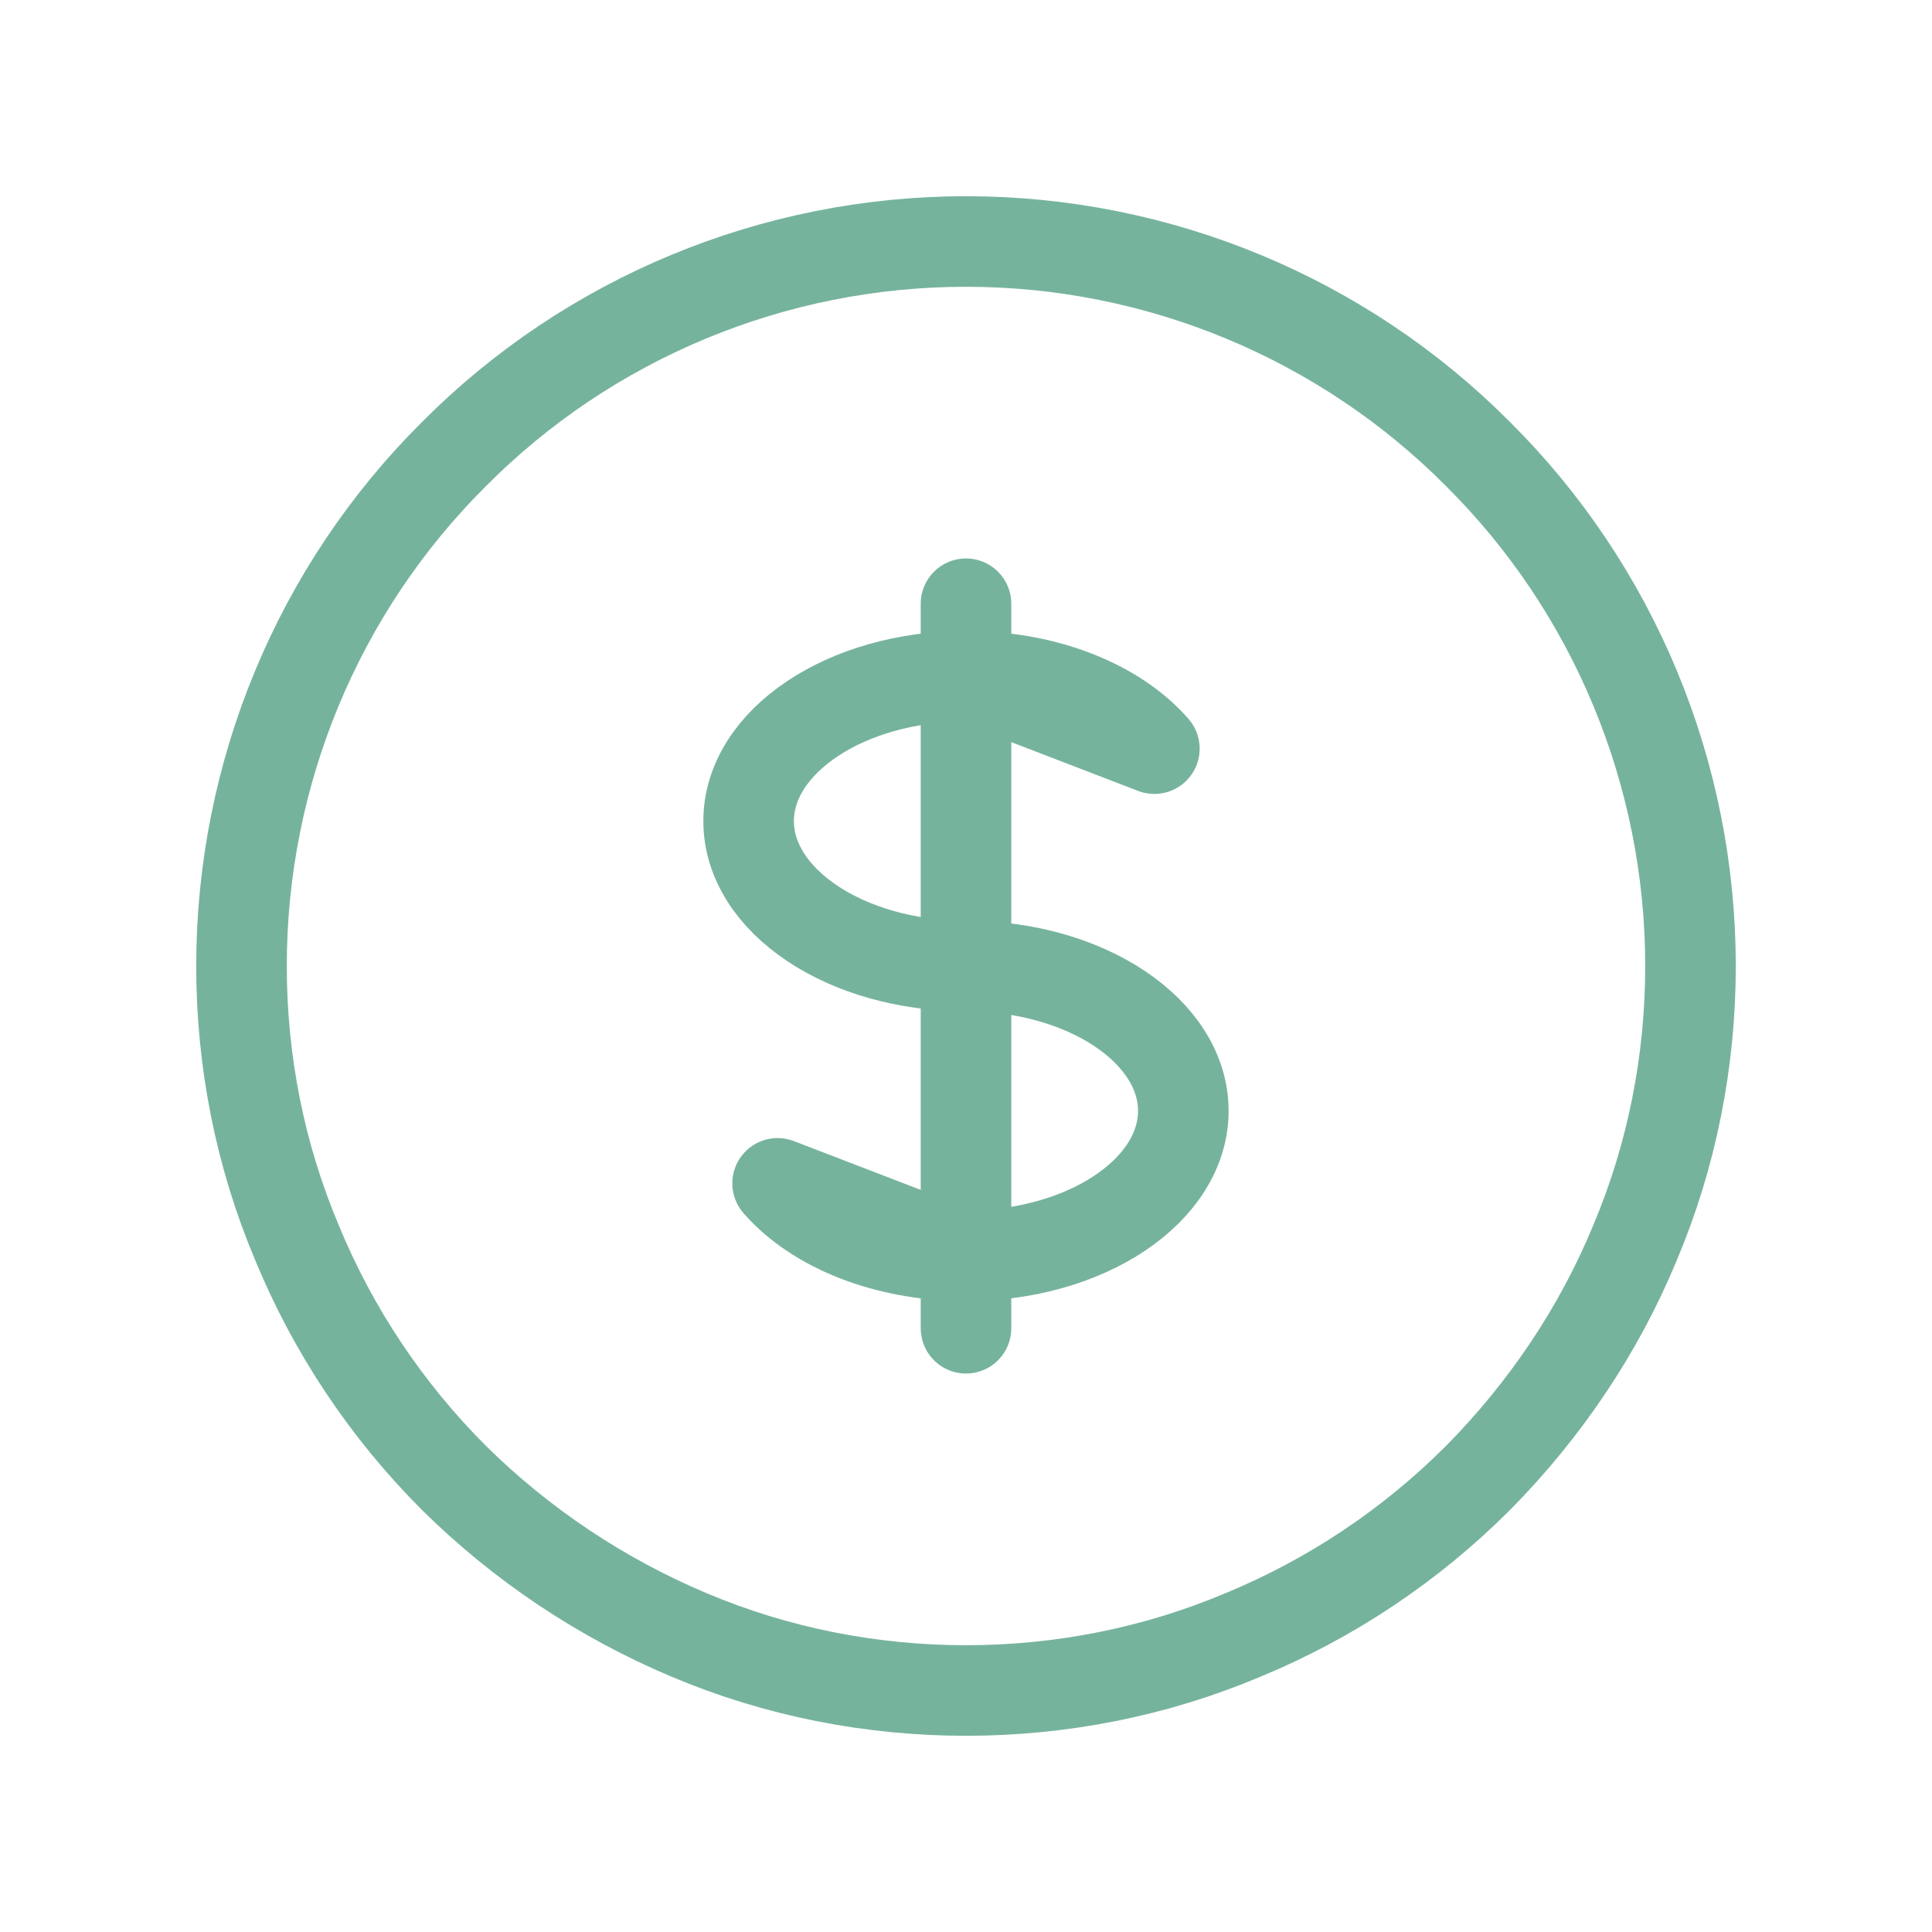 <?xml version="1.0" encoding="UTF-8"?> <svg xmlns="http://www.w3.org/2000/svg" width="64" height="64" viewBox="0 0 64 64" fill="none"><path d="M31.999 22.4C28.026 22.4 24.799 24.56 24.799 27.2C24.799 29.84 28.026 32 31.999 32C35.972 32 39.199 34.16 39.199 36.8C39.199 39.44 35.972 41.6 31.999 41.6" stroke="#76B39D" stroke-width="3" stroke-linecap="round" stroke-linejoin="round"></path><path d="M32 22.4V41.6" stroke="#76B39D" stroke-width="3" stroke-linecap="round" stroke-linejoin="round"></path><path d="M32 22.4C34.667 22.4 36.987 23.36 38.24 24.8L32 22.4Z" stroke="#76B39D" stroke-width="3" stroke-linecap="round" stroke-linejoin="round"></path><path d="M32 22.4V20" stroke="#76B39D" stroke-width="3" stroke-linecap="round" stroke-linejoin="round"></path><path d="M32 41.6V44" stroke="#76B39D" stroke-width="3" stroke-linecap="round" stroke-linejoin="round"></path><path d="M31.999 41.6C29.332 41.6 27.012 40.64 25.759 39.2L31.999 41.6Z" stroke="#76B39D" stroke-width="3" stroke-linecap="round" stroke-linejoin="round"></path><path d="M56 32C56 35.147 55.387 38.267 54.16 41.173C52.96 44.08 51.173 46.72 48.96 48.96C46.72 51.2 44.08 52.96 41.173 54.16C38.267 55.387 35.147 56 32 56C28.853 56 25.733 55.387 22.827 54.16C19.92 52.934 17.28 51.173 15.04 48.96C12.8 46.72 11.04 44.08 9.84 41.173C8.613 38.267 8 35.147 8 32C8 25.627 10.533 19.52 15.04 15.04C19.52 10.534 25.627 8 32 8C38.373 8 44.48 10.534 48.96 15.04C53.467 19.52 56 25.627 56 32Z" stroke="#76B39D" stroke-width="3" stroke-linecap="round" stroke-linejoin="round"></path></svg> 